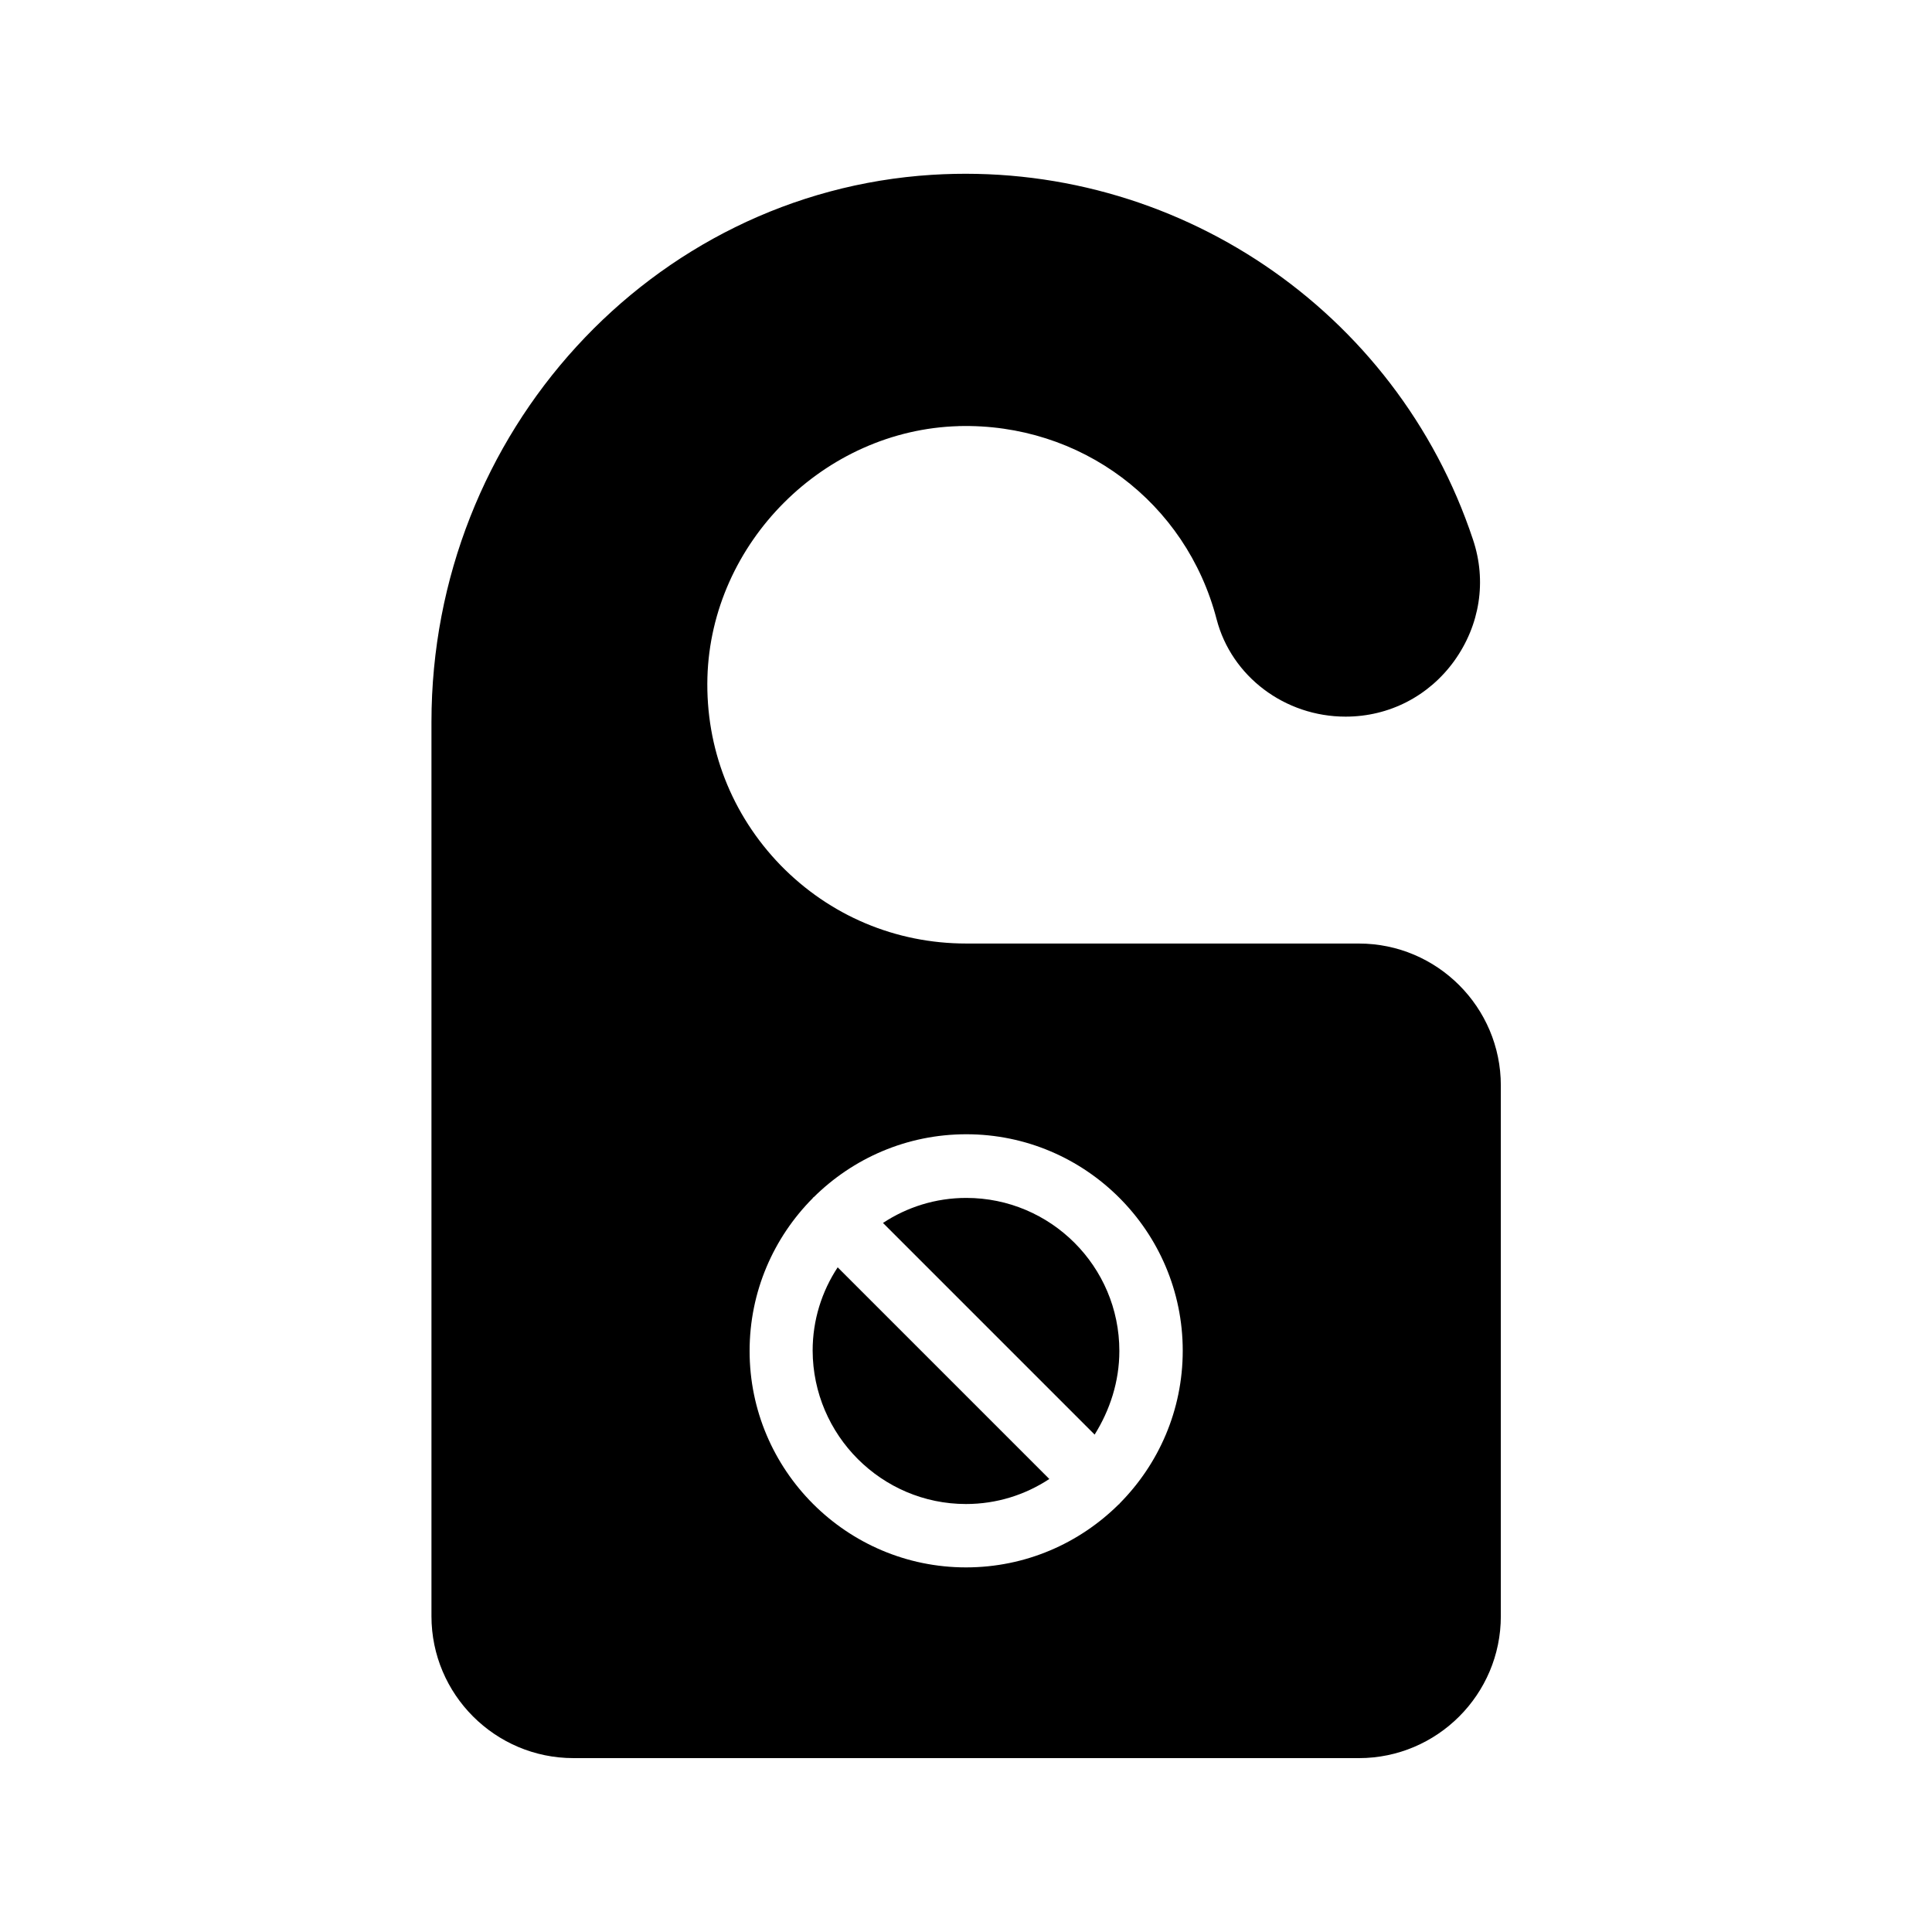 <?xml version="1.0" encoding="UTF-8"?>
<!-- Uploaded to: ICON Repo, www.svgrepo.com, Generator: ICON Repo Mixer Tools -->
<svg fill="#000000" width="800px" height="800px" version="1.1" viewBox="144 144 512 512" xmlns="http://www.w3.org/2000/svg">
 <g>
  <path d="m440.64 502.02c0-22.418-18.223-40.559-40.559-40.559-8.145 0-15.703 2.434-22.082 6.633l56.09 56.09c4.031-6.461 6.551-14.02 6.551-22.164z"/>
  <path d="m400 542.58c8.145 0 15.703-2.434 22.082-6.633l-56.09-56.09c-4.199 6.383-6.633 13.938-6.633 22.082 0.082 22.418 18.305 40.641 40.641 40.641z"/>
  <path d="m398.07 256.92c32.328-0.84 60.289 20.152 68.352 51.219 3.945 15.113 18.055 25.777 34.176 25.777 11.586 0 22.082-5.457 28.801-14.777 6.801-9.488 8.648-21.16 4.953-32.16-20.234-60.875-79.098-100.68-143.42-96.648-74.312 4.703-132.59 68.352-132.59 145.01v236.96c0 20.738 16.879 37.617 37.617 37.617l208.16 0.004c20.738 0 37.617-16.879 37.617-37.617v-140.64c0-20.738-16.879-37.617-37.617-37.617l-104.04-0.004c-18.727 0-36.191-7.391-49.207-20.738-13.016-13.434-19.902-31.066-19.398-49.793 1.012-35.688 30.902-65.578 66.59-66.586zm-38.707 204.63s0.082-0.082 0.082-0.168c0 0 0.082-0.082 0.168-0.082 10.41-10.328 24.688-16.711 40.473-16.711 31.656 0 57.352 25.777 57.352 57.352 0 15.785-6.383 30.062-16.711 40.473 0 0-0.082 0.082-0.082 0.168 0 0-0.082 0.082-0.168 0.082-10.41 10.328-24.688 16.711-40.473 16.711-31.656 0-57.352-25.777-57.352-57.352 0-15.785 6.383-30.059 16.711-40.473z"/>
 </g>
</svg>
